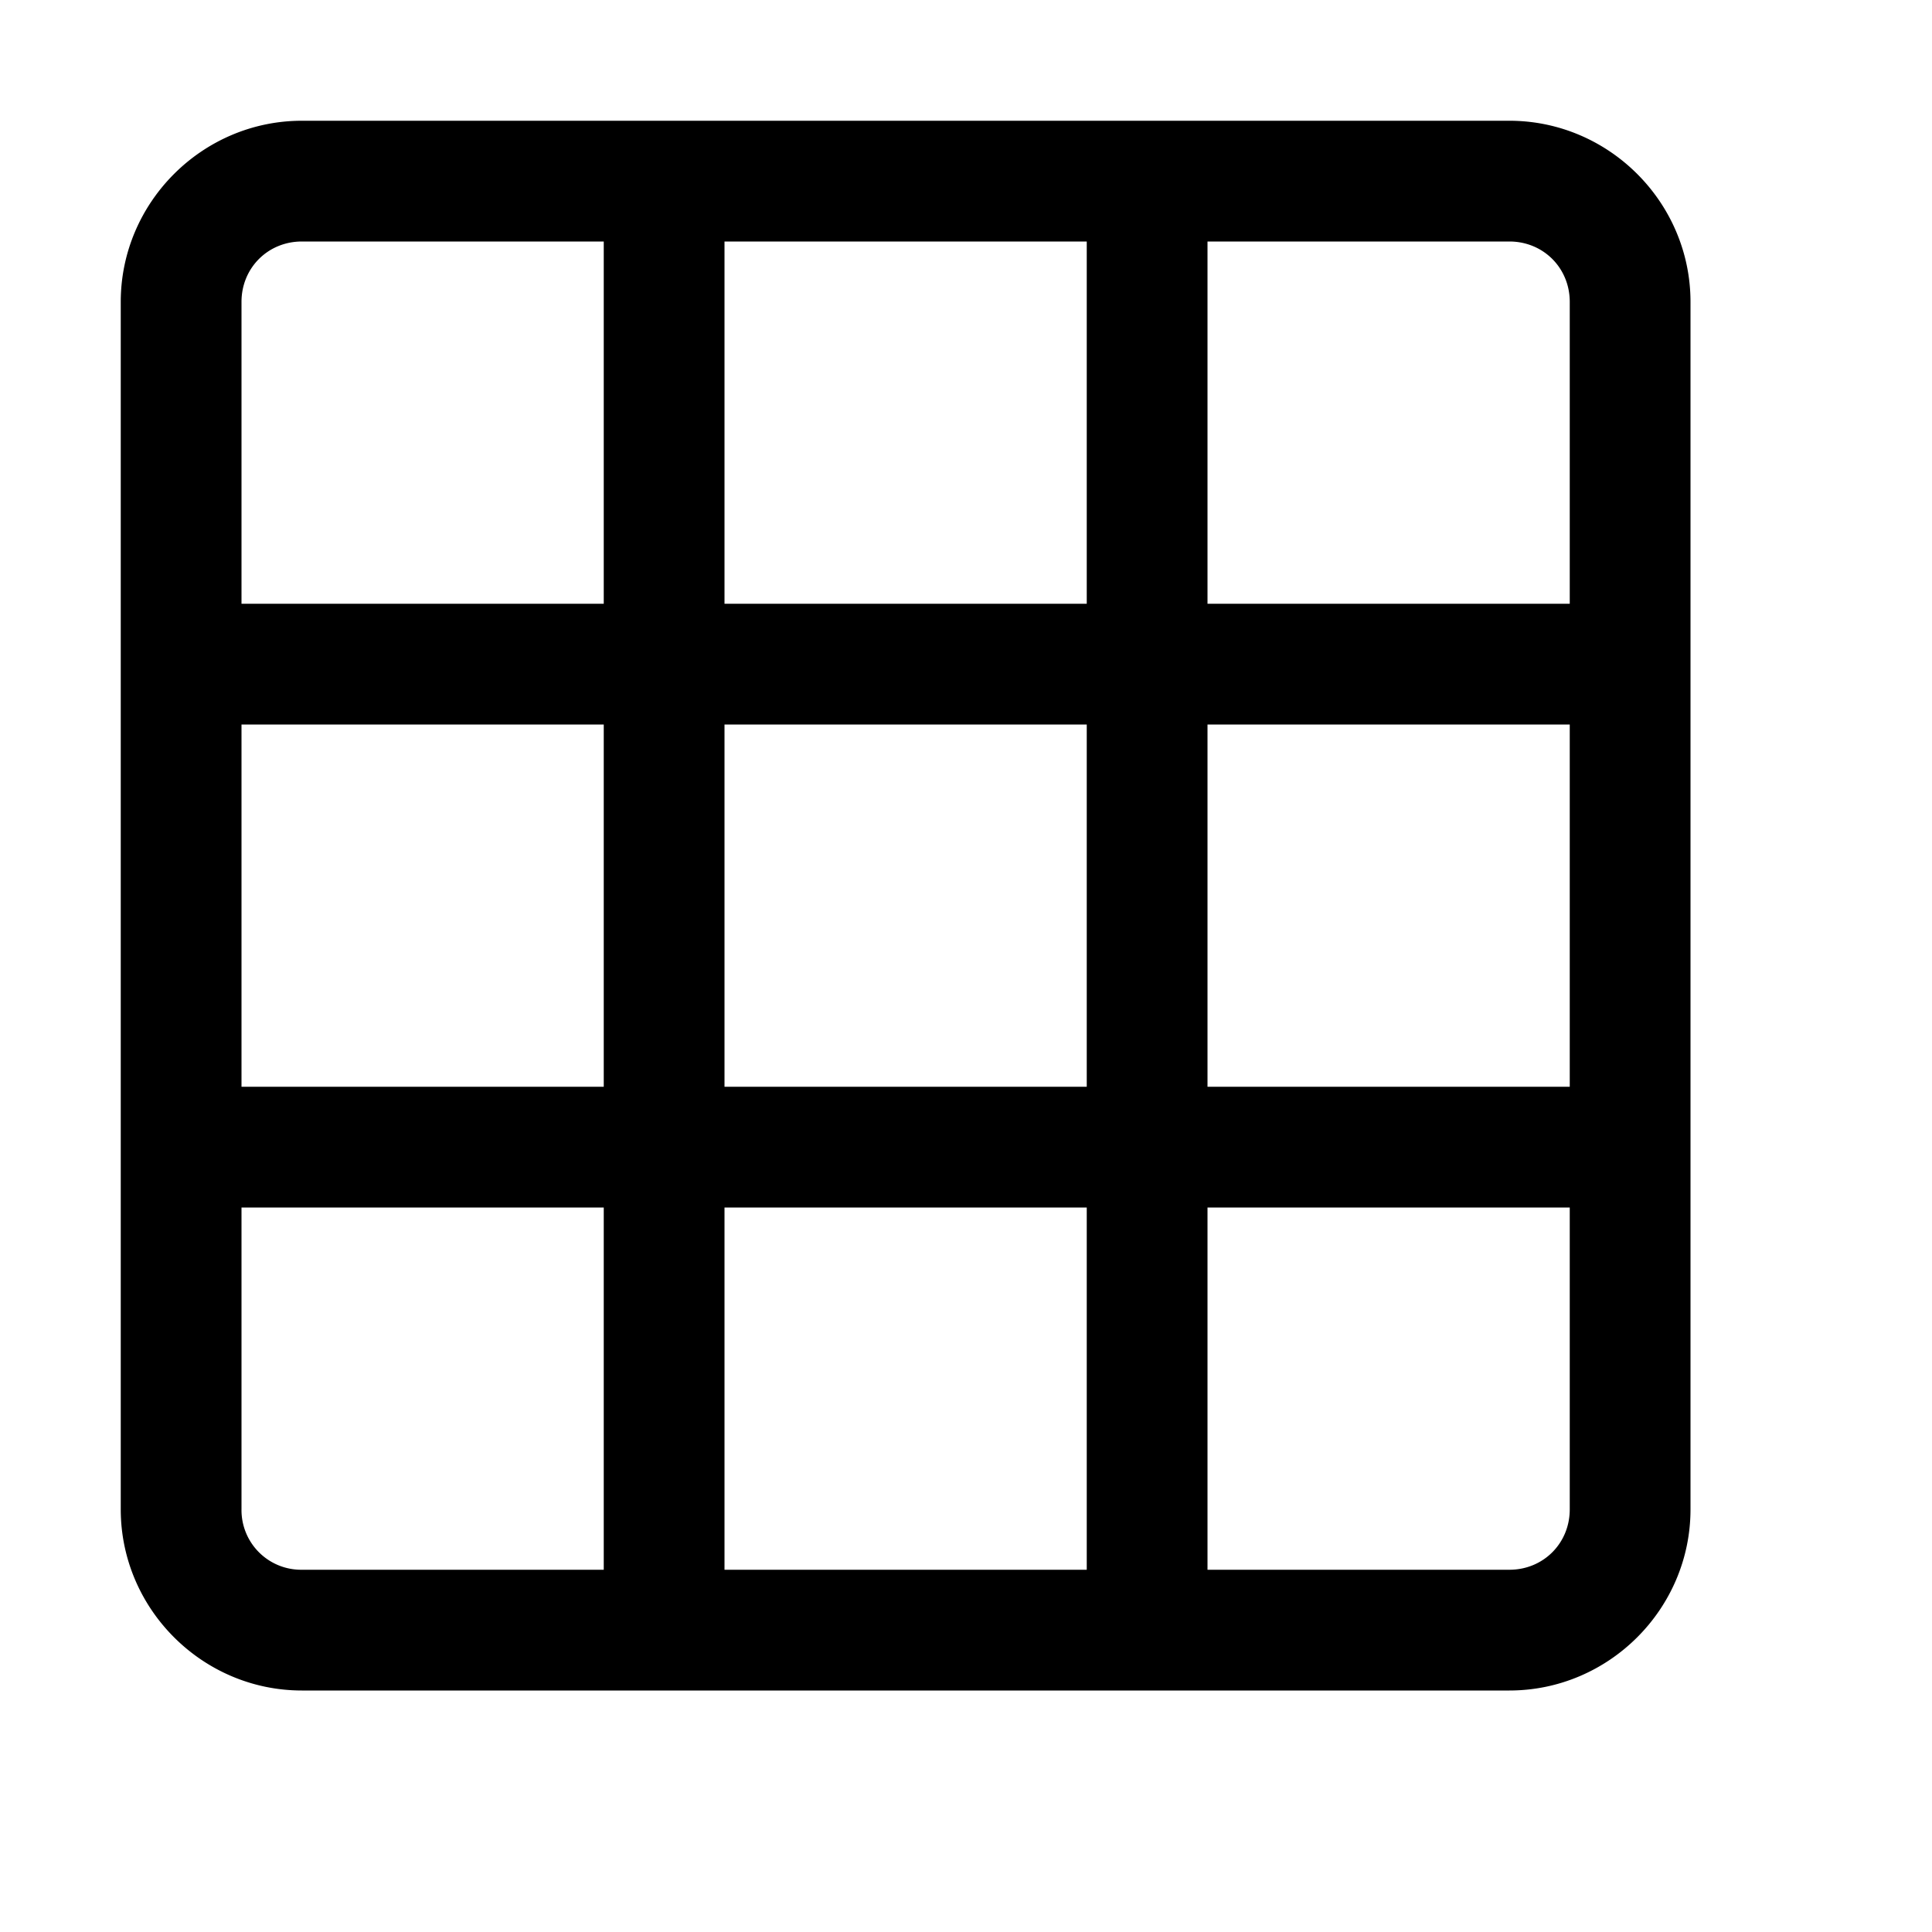 <svg xmlns="http://www.w3.org/2000/svg" viewBox="0 0 16 16"><path d="M2.5 1C1.676 1 1 1.676 1 2.5v10c0 .824.676 1.5 1.5 1.5h10c.824 0 1.5-.676 1.5-1.5v-10c0-.824-.676-1.5-1.5-1.5zm0 1H5v3H2V2.5c0-.281.219-.5.5-.5zM6 2h3v3H6zm4 0h2.5c.281 0 .5.219.5.5V5h-3zM2 6h3v3H2zm4 0h3v3H6zm4 0h3v3h-3zm-8 4h3v3H2.5a.494.494 0 0 1-.5-.5zm4 0h3v3H6zm4 0h3v2.5c0 .281-.219.5-.5.5H10z"/></svg>